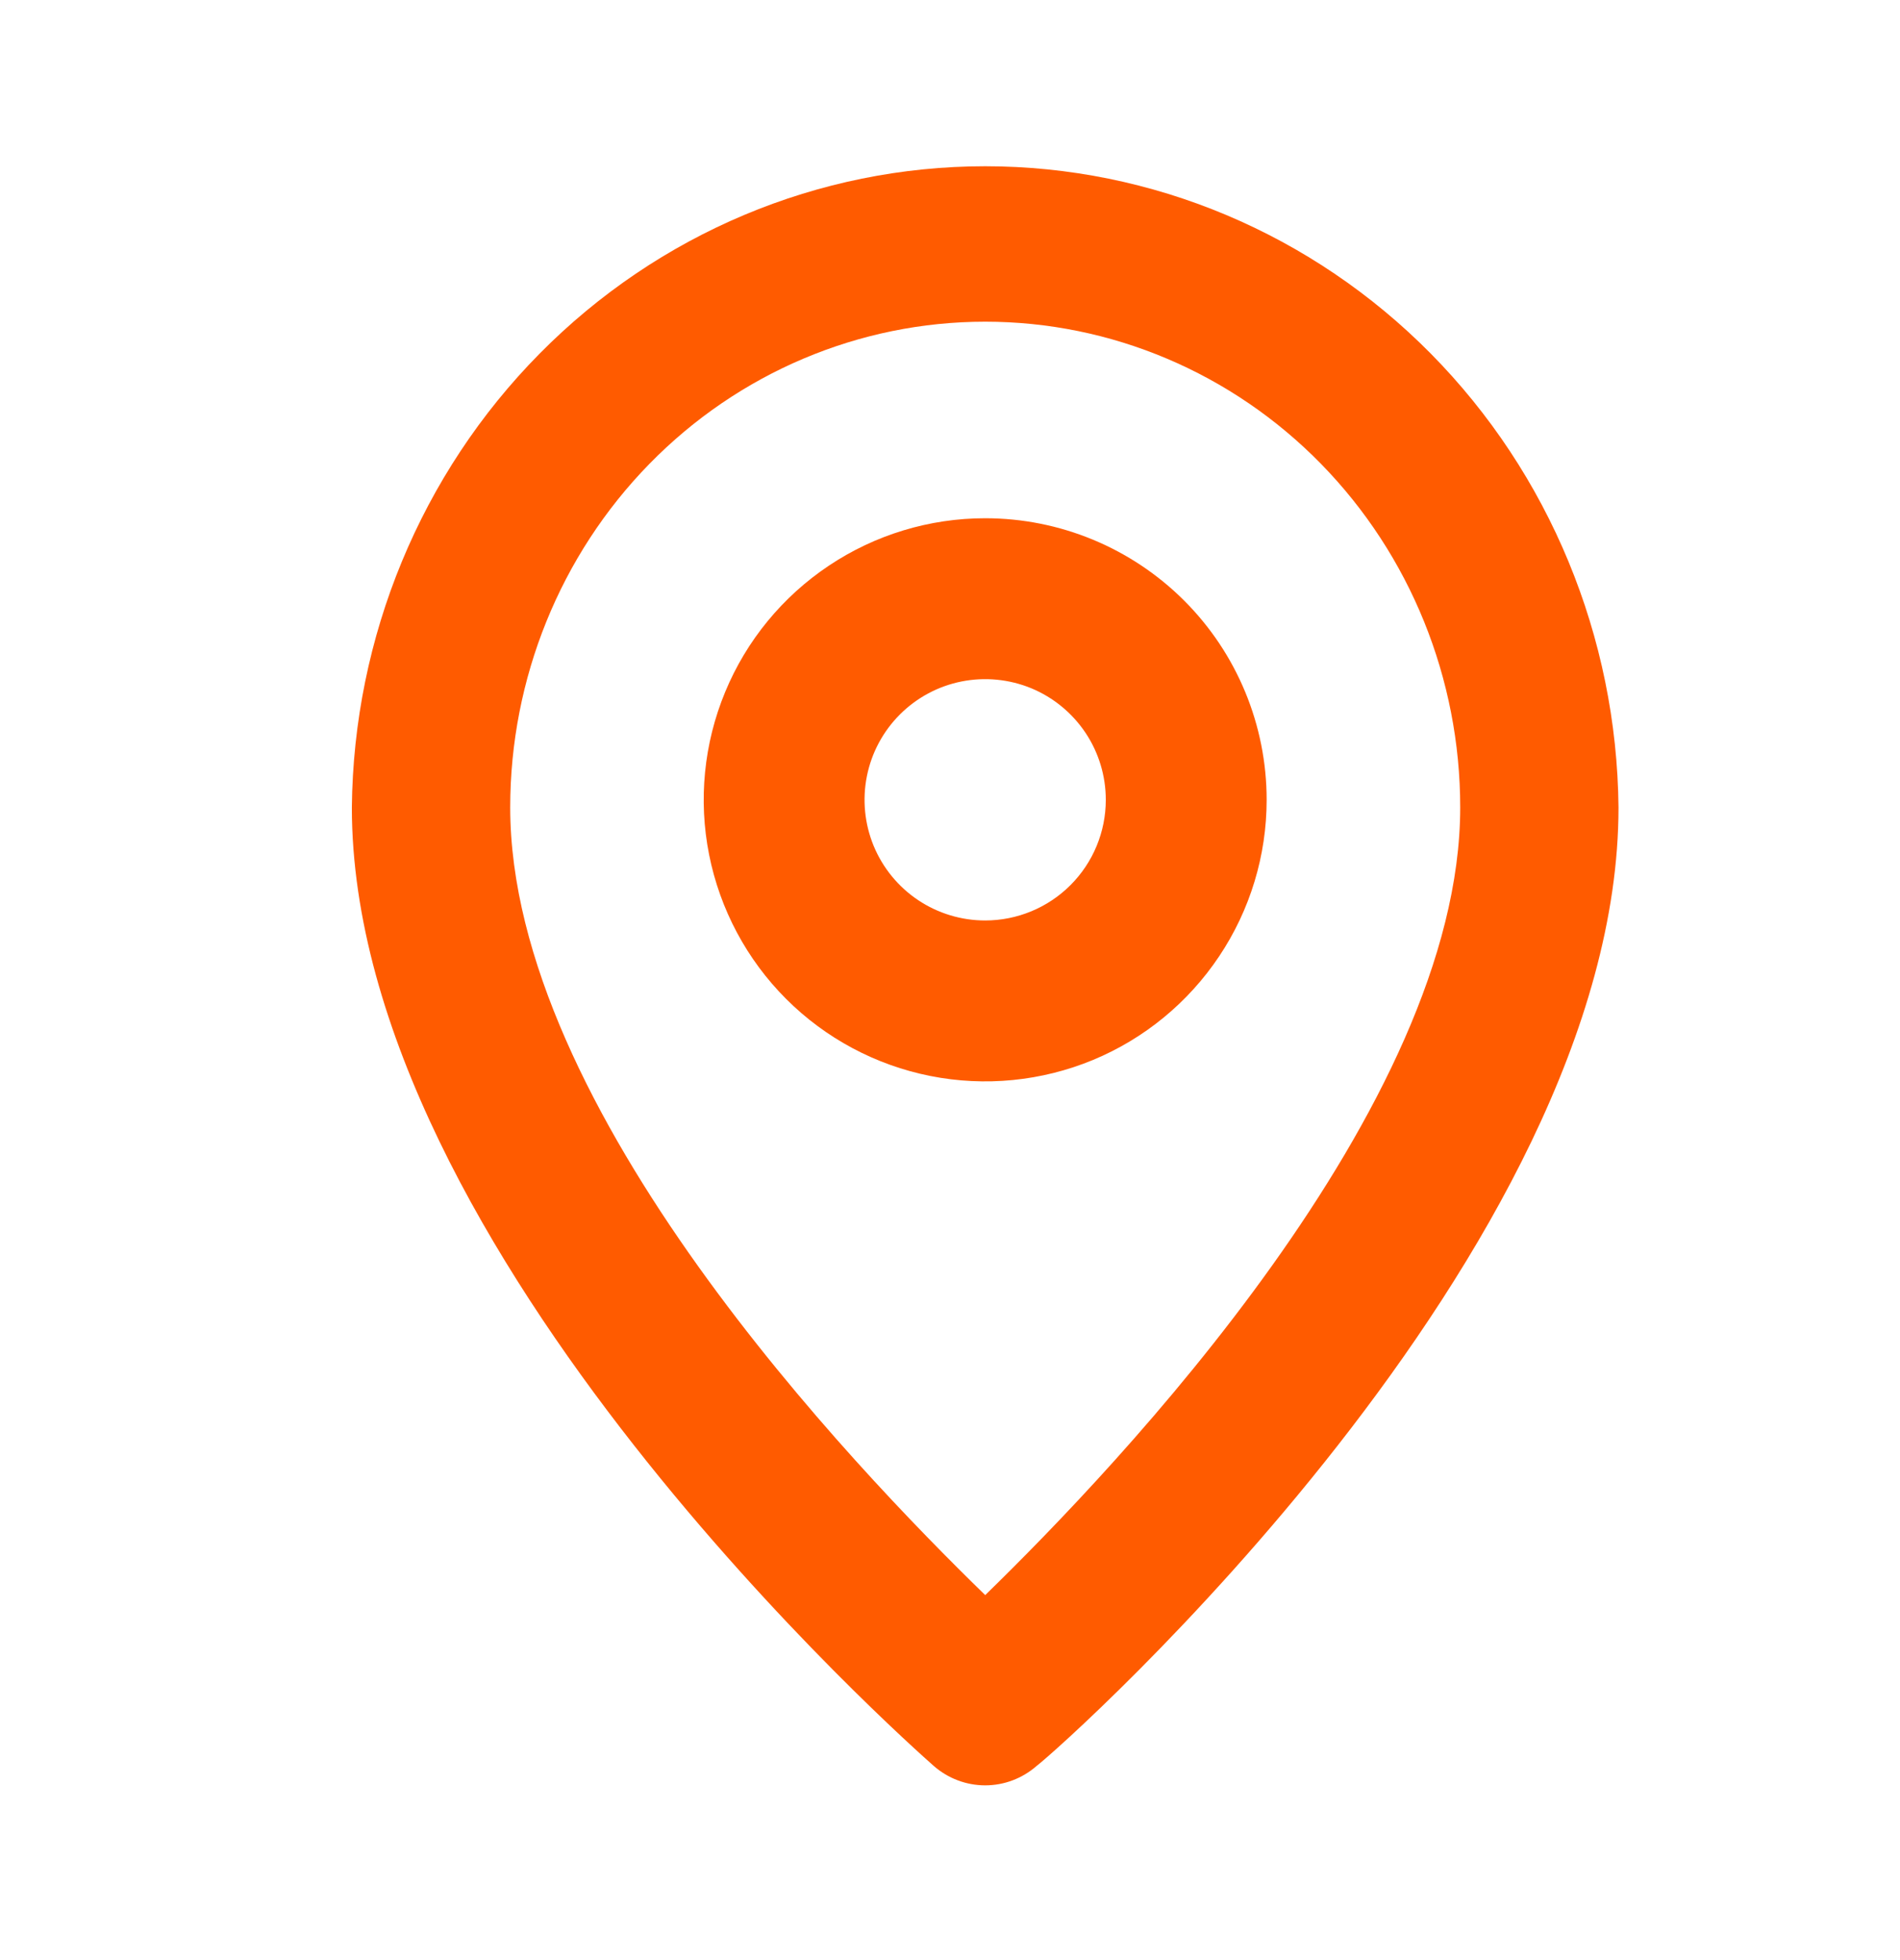 <svg width="32" height="33" viewBox="0 0 32 33" fill="none" xmlns="http://www.w3.org/2000/svg">
<g clip-path="url(#clip0_2708_98107)">
<path d="M16.593 2.799C13.782 2.799 11.085 3.933 9.088 5.954C7.09 7.975 5.954 10.721 5.926 13.594C5.926 21.063 15.326 29.377 15.726 29.731C15.967 29.942 16.275 30.058 16.593 30.058C16.91 30.058 17.218 29.942 17.459 29.731C17.926 29.377 27.259 21.063 27.259 13.594C27.231 10.721 26.095 7.975 24.098 5.954C22.1 3.933 19.403 2.799 16.593 2.799ZM16.593 26.855C14.366 24.688 8.593 18.677 8.593 13.594C8.593 11.425 9.436 9.345 10.936 7.811C12.436 6.277 14.471 5.416 16.593 5.416C18.714 5.416 20.749 6.277 22.25 7.811C23.75 9.345 24.593 11.425 24.593 13.594C24.593 18.637 18.819 24.688 16.593 26.855Z" fill="#FF5B00"/>
<path d="M16.592 8.725C15.655 8.725 14.738 9.003 13.959 9.524C13.179 10.045 12.571 10.785 12.213 11.651C11.854 12.518 11.76 13.471 11.943 14.39C12.126 15.31 12.577 16.155 13.24 16.818C13.903 17.481 14.748 17.932 15.668 18.115C16.587 18.298 17.54 18.204 18.407 17.846C19.273 17.487 20.013 16.879 20.534 16.099C21.055 15.32 21.333 14.403 21.333 13.466C21.333 12.208 20.834 11.002 19.945 10.113C19.055 9.224 17.85 8.725 16.592 8.725ZM16.592 15.497C16.191 15.497 15.798 15.378 15.464 15.155C15.13 14.932 14.869 14.614 14.715 14.243C14.562 13.872 14.521 13.463 14.6 13.069C14.678 12.675 14.872 12.313 15.156 12.029C15.44 11.745 15.802 11.551 16.196 11.473C16.59 11.395 16.999 11.435 17.37 11.588C17.741 11.742 18.058 12.003 18.282 12.337C18.505 12.671 18.624 13.064 18.624 13.466C18.624 14.005 18.41 14.521 18.029 14.902C17.648 15.283 17.131 15.497 16.592 15.497Z" fill="#FF5B00"/>
</g>
<defs>
<clipPath id="clip0_2708_98107">
<rect width="32" height="32" fill="white" transform="translate(0 0.429)"/>
</clipPath>
</defs>
</svg>
